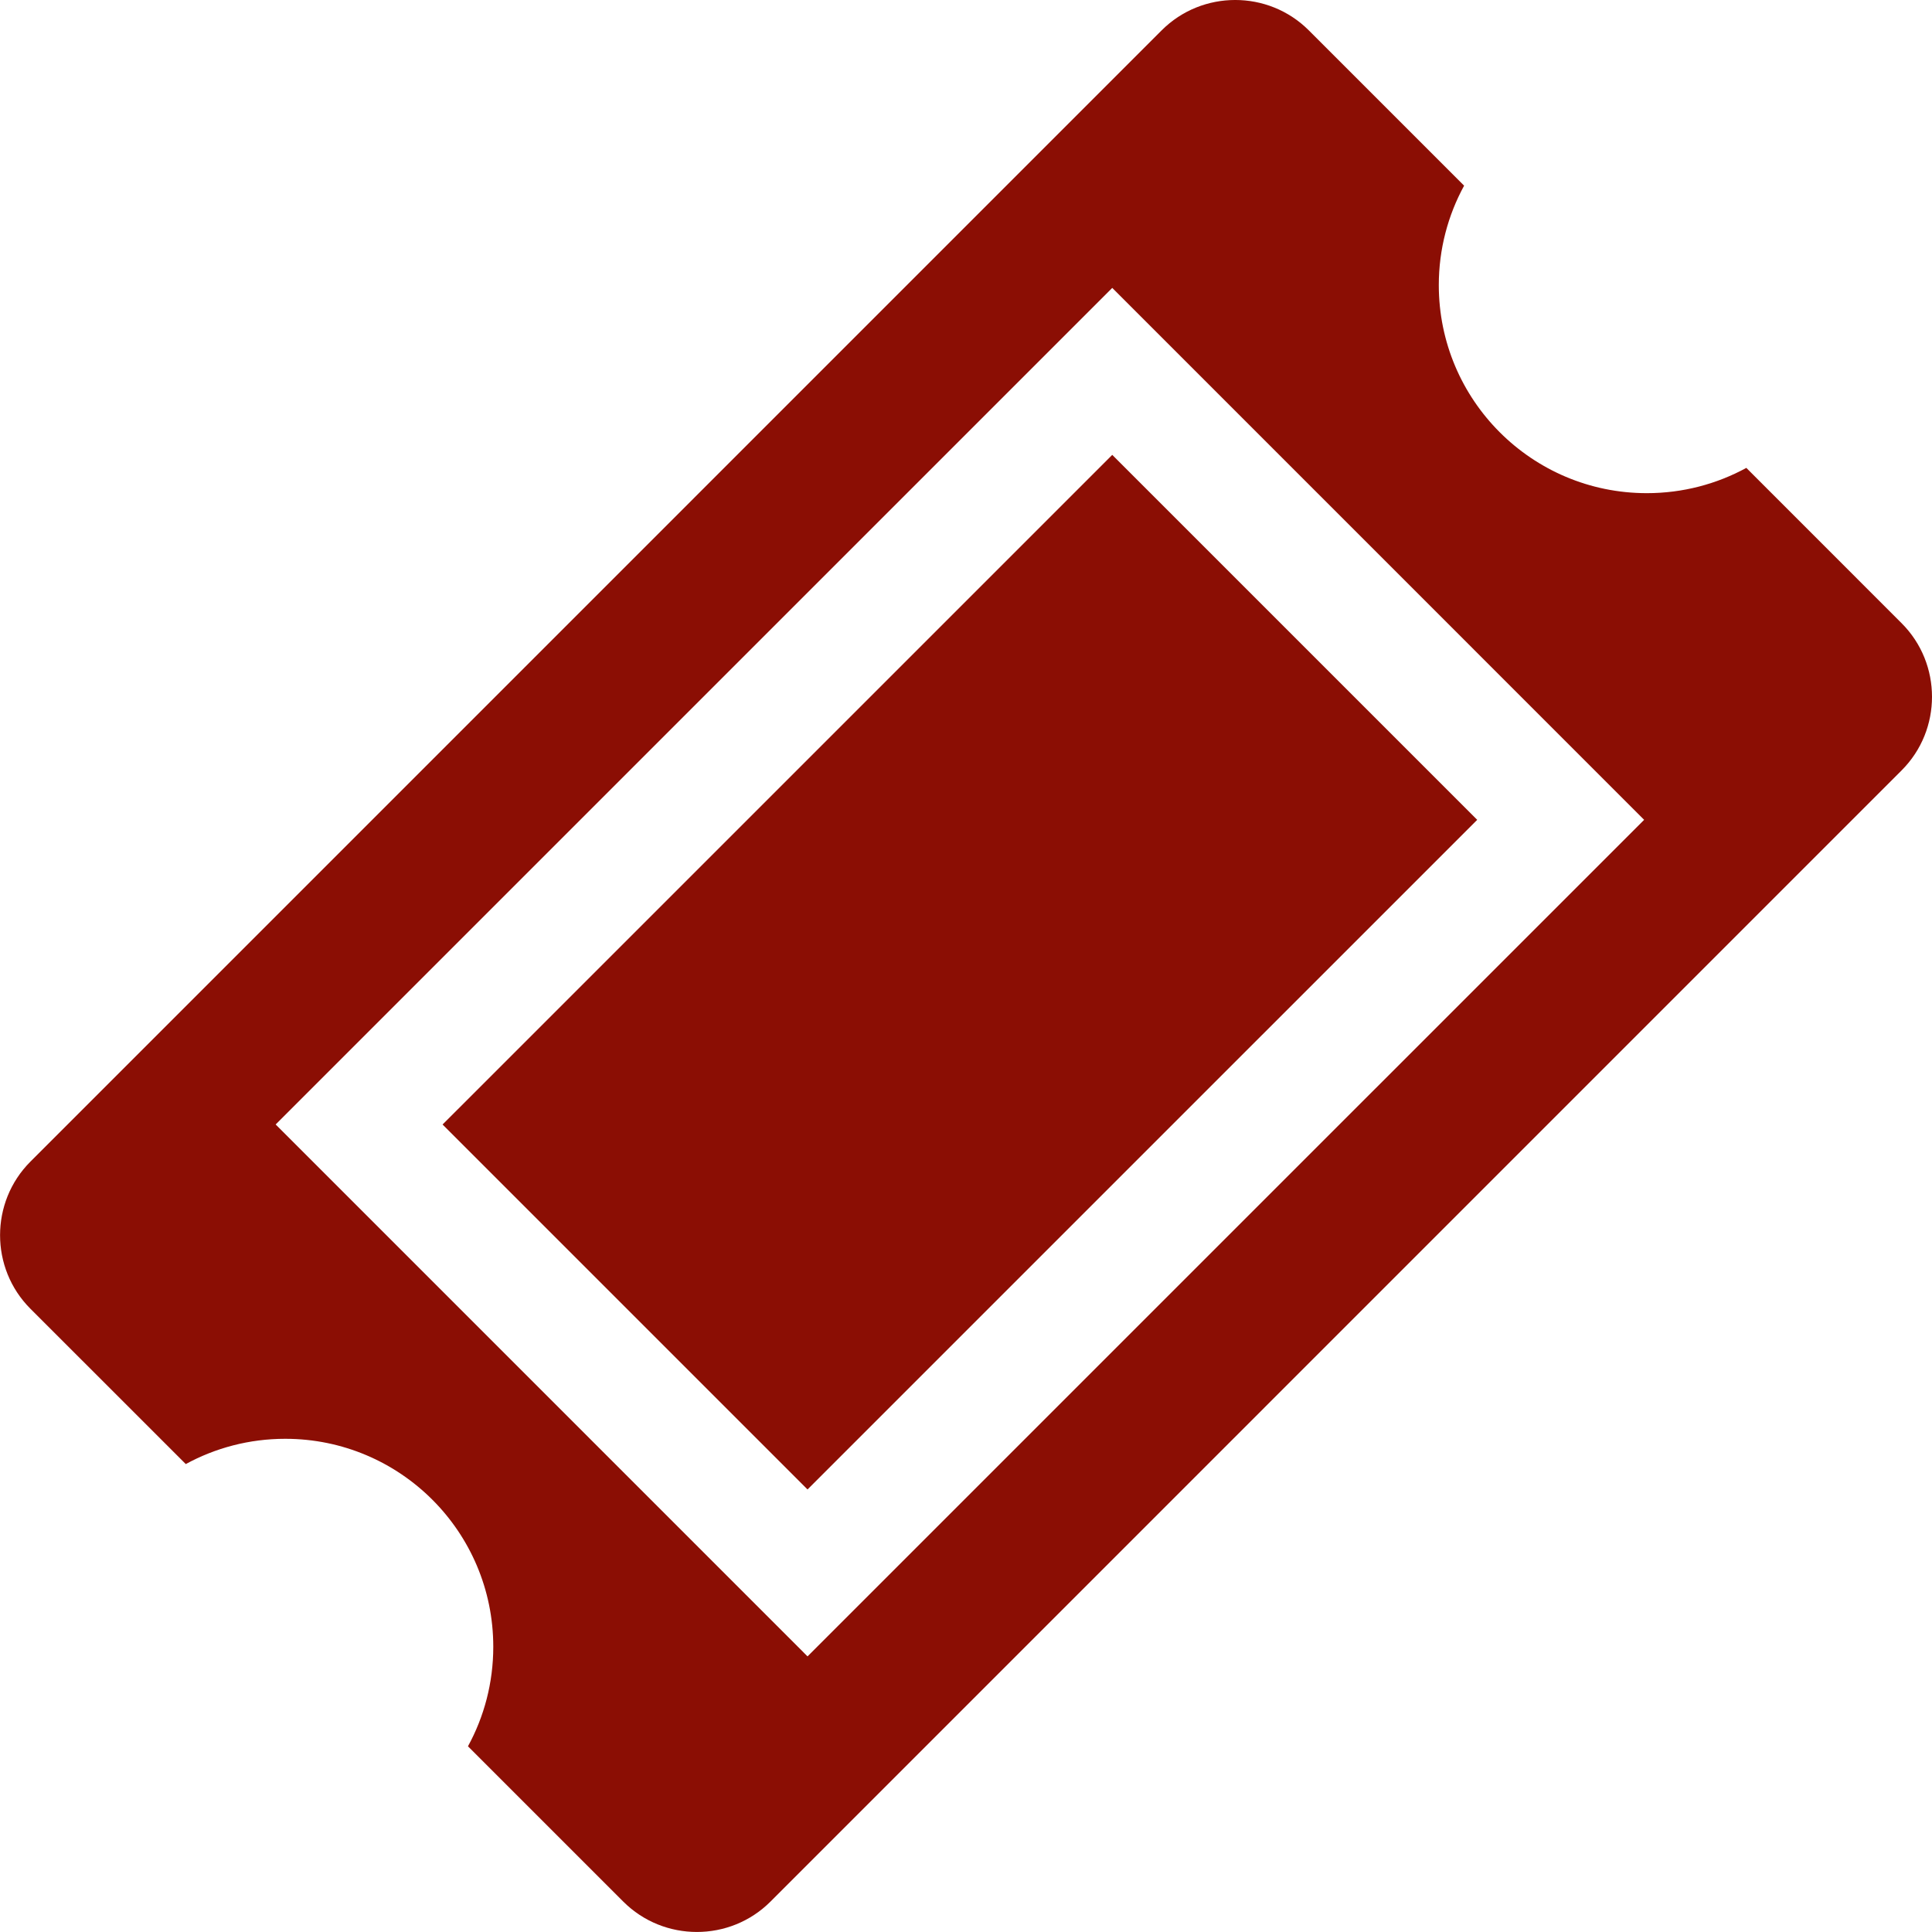 <?xml version="1.0" encoding="utf-8"?>
<!-- Generator: Adobe Illustrator 16.0.0, SVG Export Plug-In . SVG Version: 6.00 Build 0)  -->
<!DOCTYPE svg PUBLIC "-//W3C//DTD SVG 1.1//EN" "http://www.w3.org/Graphics/SVG/1.1/DTD/svg11.dtd">
<svg version="1.1" id="Capa_1" xmlns="http://www.w3.org/2000/svg" xmlns:xlink="http://www.w3.org/1999/xlink" x="0px" y="0px"
	 width="50px" height="50px" viewBox="281 371 50 50" enable-background="new 281 371 50 50" xml:space="preserve">
<g>
	<path fill="#8B0E04" d="M292.454,400.102l9.445,9.445l17.331-17.33l-9.445-9.445L292.454,400.102z M330.214,387.129l-4.019-4.02
		c-0.766,0.417-1.643,0.654-2.575,0.654c-2.974,0-5.384-2.41-5.384-5.384c0-0.932,0.238-1.809,0.655-2.574l-4.02-4.02
		c-1.048-1.047-2.76-1.047-3.807,0l-29.277,29.278c-1.047,1.047-1.047,2.76,0,3.807l4.021,4.02c0.765-0.417,1.643-0.654,2.574-0.654
		c2.974,0,5.384,2.409,5.384,5.383c0,0.933-0.237,1.81-0.655,2.575l4.02,4.02c1.048,1.047,2.76,1.047,3.808,0l29.276-29.278
		C331.262,389.889,331.262,388.176,330.214,387.129z M301.899,413.867l-13.765-13.766l21.651-21.65l13.765,13.766L301.899,413.867z"
		/>
</g>
</svg>
